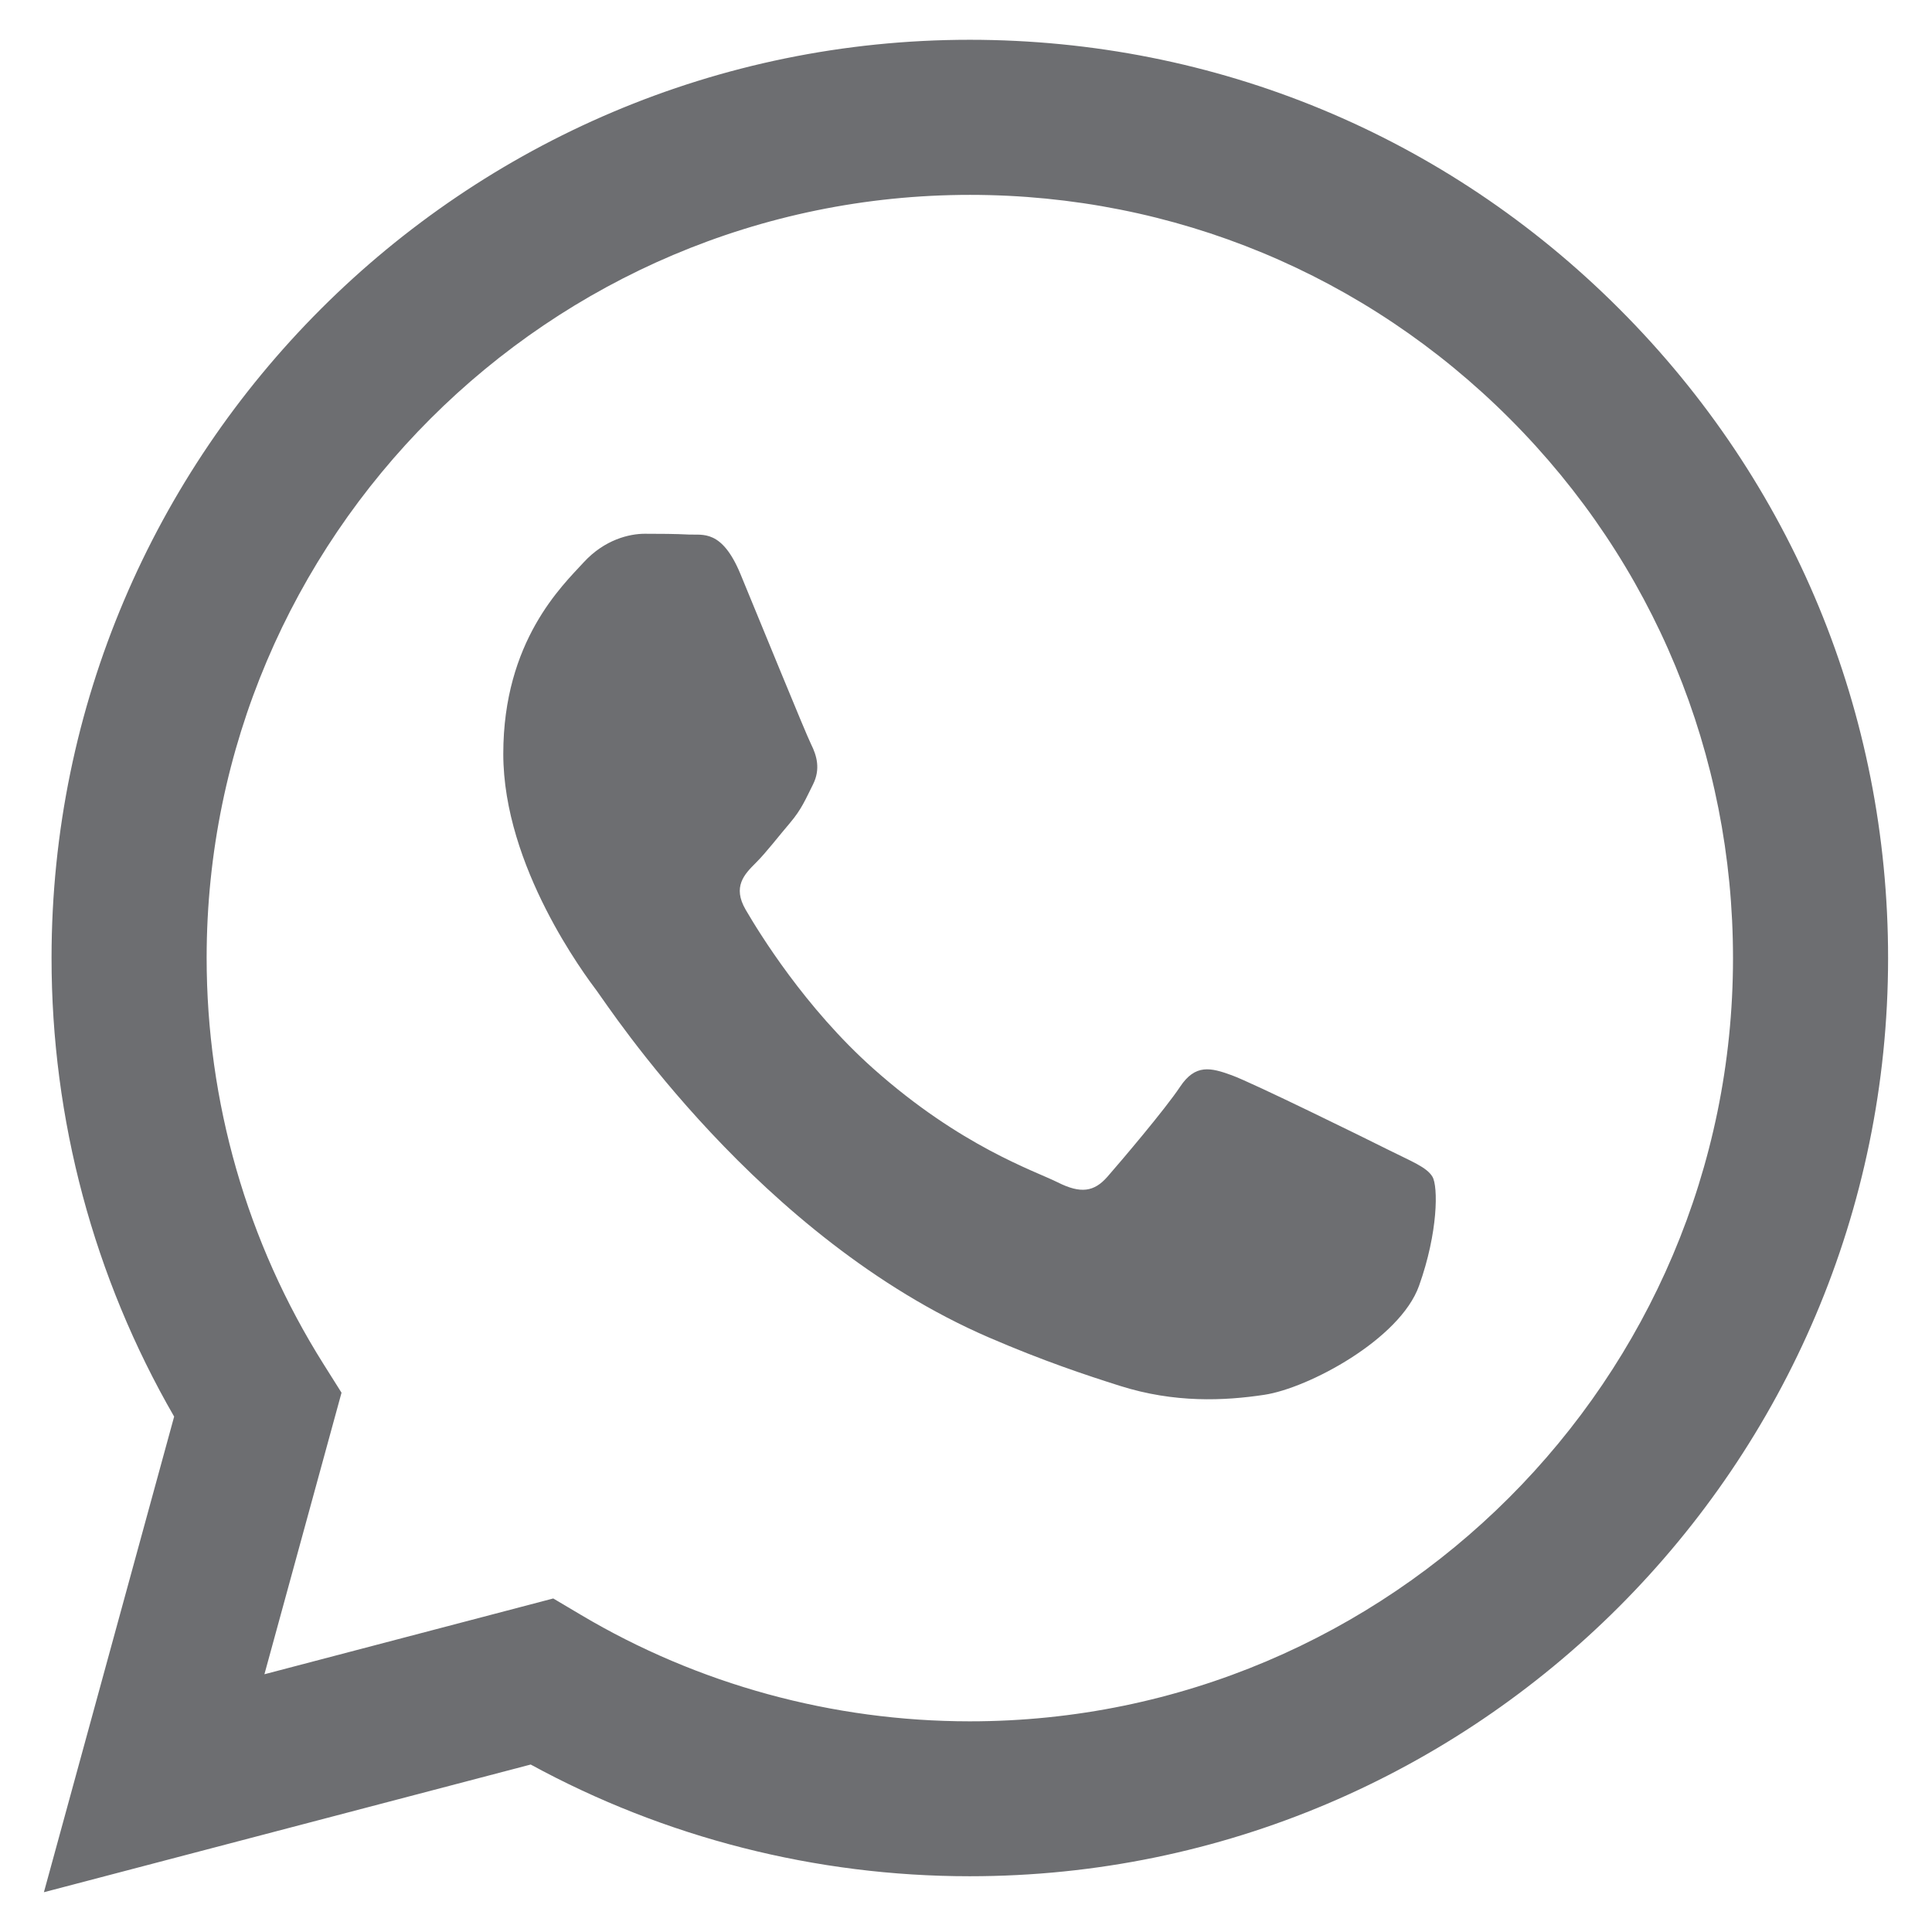 <?xml version="1.0" encoding="utf-8"?>
<!-- Generator: Adobe Illustrator 19.0.0, SVG Export Plug-In . SVG Version: 6.00 Build 0)  -->
<svg version="1.1" id="Layer_1" xmlns="http://www.w3.org/2000/svg" xmlns:xlink="http://www.w3.org/1999/xlink" x="0px" y="0px"
	 viewBox="0 0 22 22" style="enable-background:new 0 0 22 22;" xml:space="preserve">
<style type="text/css">
	.st0{fill-rule:evenodd;clip-rule:evenodd;fill:#6D6E71;}
</style>
<path id="XMLID_5_" class="st0" d="M18.44,3.518c-1.974-1.976-4.599-3.064-7.397-3.065
	c-5.763,0-10.454,4.689-10.456,10.452c-0.001,1.842,0.481,3.641,1.396,5.226
	L0.5,21.547l5.543-1.454c1.527,0.833,3.247,1.272,4.997,1.272h0.004
	c5.763,0,10.454-4.689,10.456-10.453C21.501,8.12,20.415,5.494,18.44,3.518
	 M11.044,19.601h-0.004c-1.559-0.001-3.089-0.419-4.423-1.211l-0.317-0.188
	l-3.289,0.863l0.878-3.206l-0.207-0.329c-0.87-1.383-1.329-2.982-1.329-4.624
	c0.002-4.79,3.901-8.687,8.694-8.687c2.321,0.001,4.503,0.906,6.144,2.548
	c1.641,1.642,2.544,3.825,2.543,6.146C19.733,15.703,15.834,19.601,11.044,19.601
	 M15.811,13.094c-0.261-0.131-1.546-0.763-1.785-0.85
	c-0.239-0.087-0.414-0.131-0.588,0.131c-0.174,0.261-0.675,0.85-0.827,1.024
	c-0.152,0.174-0.305,0.196-0.566,0.065c-0.261-0.131-1.103-0.407-2.101-1.296
	c-0.777-0.692-1.301-1.548-1.453-1.809c-0.152-0.261-0.016-0.403,0.115-0.533
	c0.118-0.117,0.261-0.305,0.392-0.458C9.127,9.215,9.171,9.106,9.258,8.932
	C9.345,8.758,9.301,8.605,9.236,8.475C9.171,8.344,8.648,7.058,8.431,6.535
	C8.219,6.026,8.003,6.095,7.843,6.087C7.691,6.079,7.516,6.078,7.342,6.078
	c-0.174,0-0.457,0.065-0.697,0.327c-0.239,0.261-0.914,0.893-0.914,2.179
	c0,1.286,0.936,2.527,1.067,2.702c0.131,0.174,1.842,2.812,4.463,3.944
	c0.623,0.269,1.11,0.43,1.489,0.55c0.626,0.199,1.195,0.171,1.646,0.103
	c0.502-0.075,1.546-0.632,1.763-1.242c0.218-0.61,0.218-1.133,0.152-1.242
	C16.246,13.29,16.072,13.225,15.811,13.094"/>
</svg>
